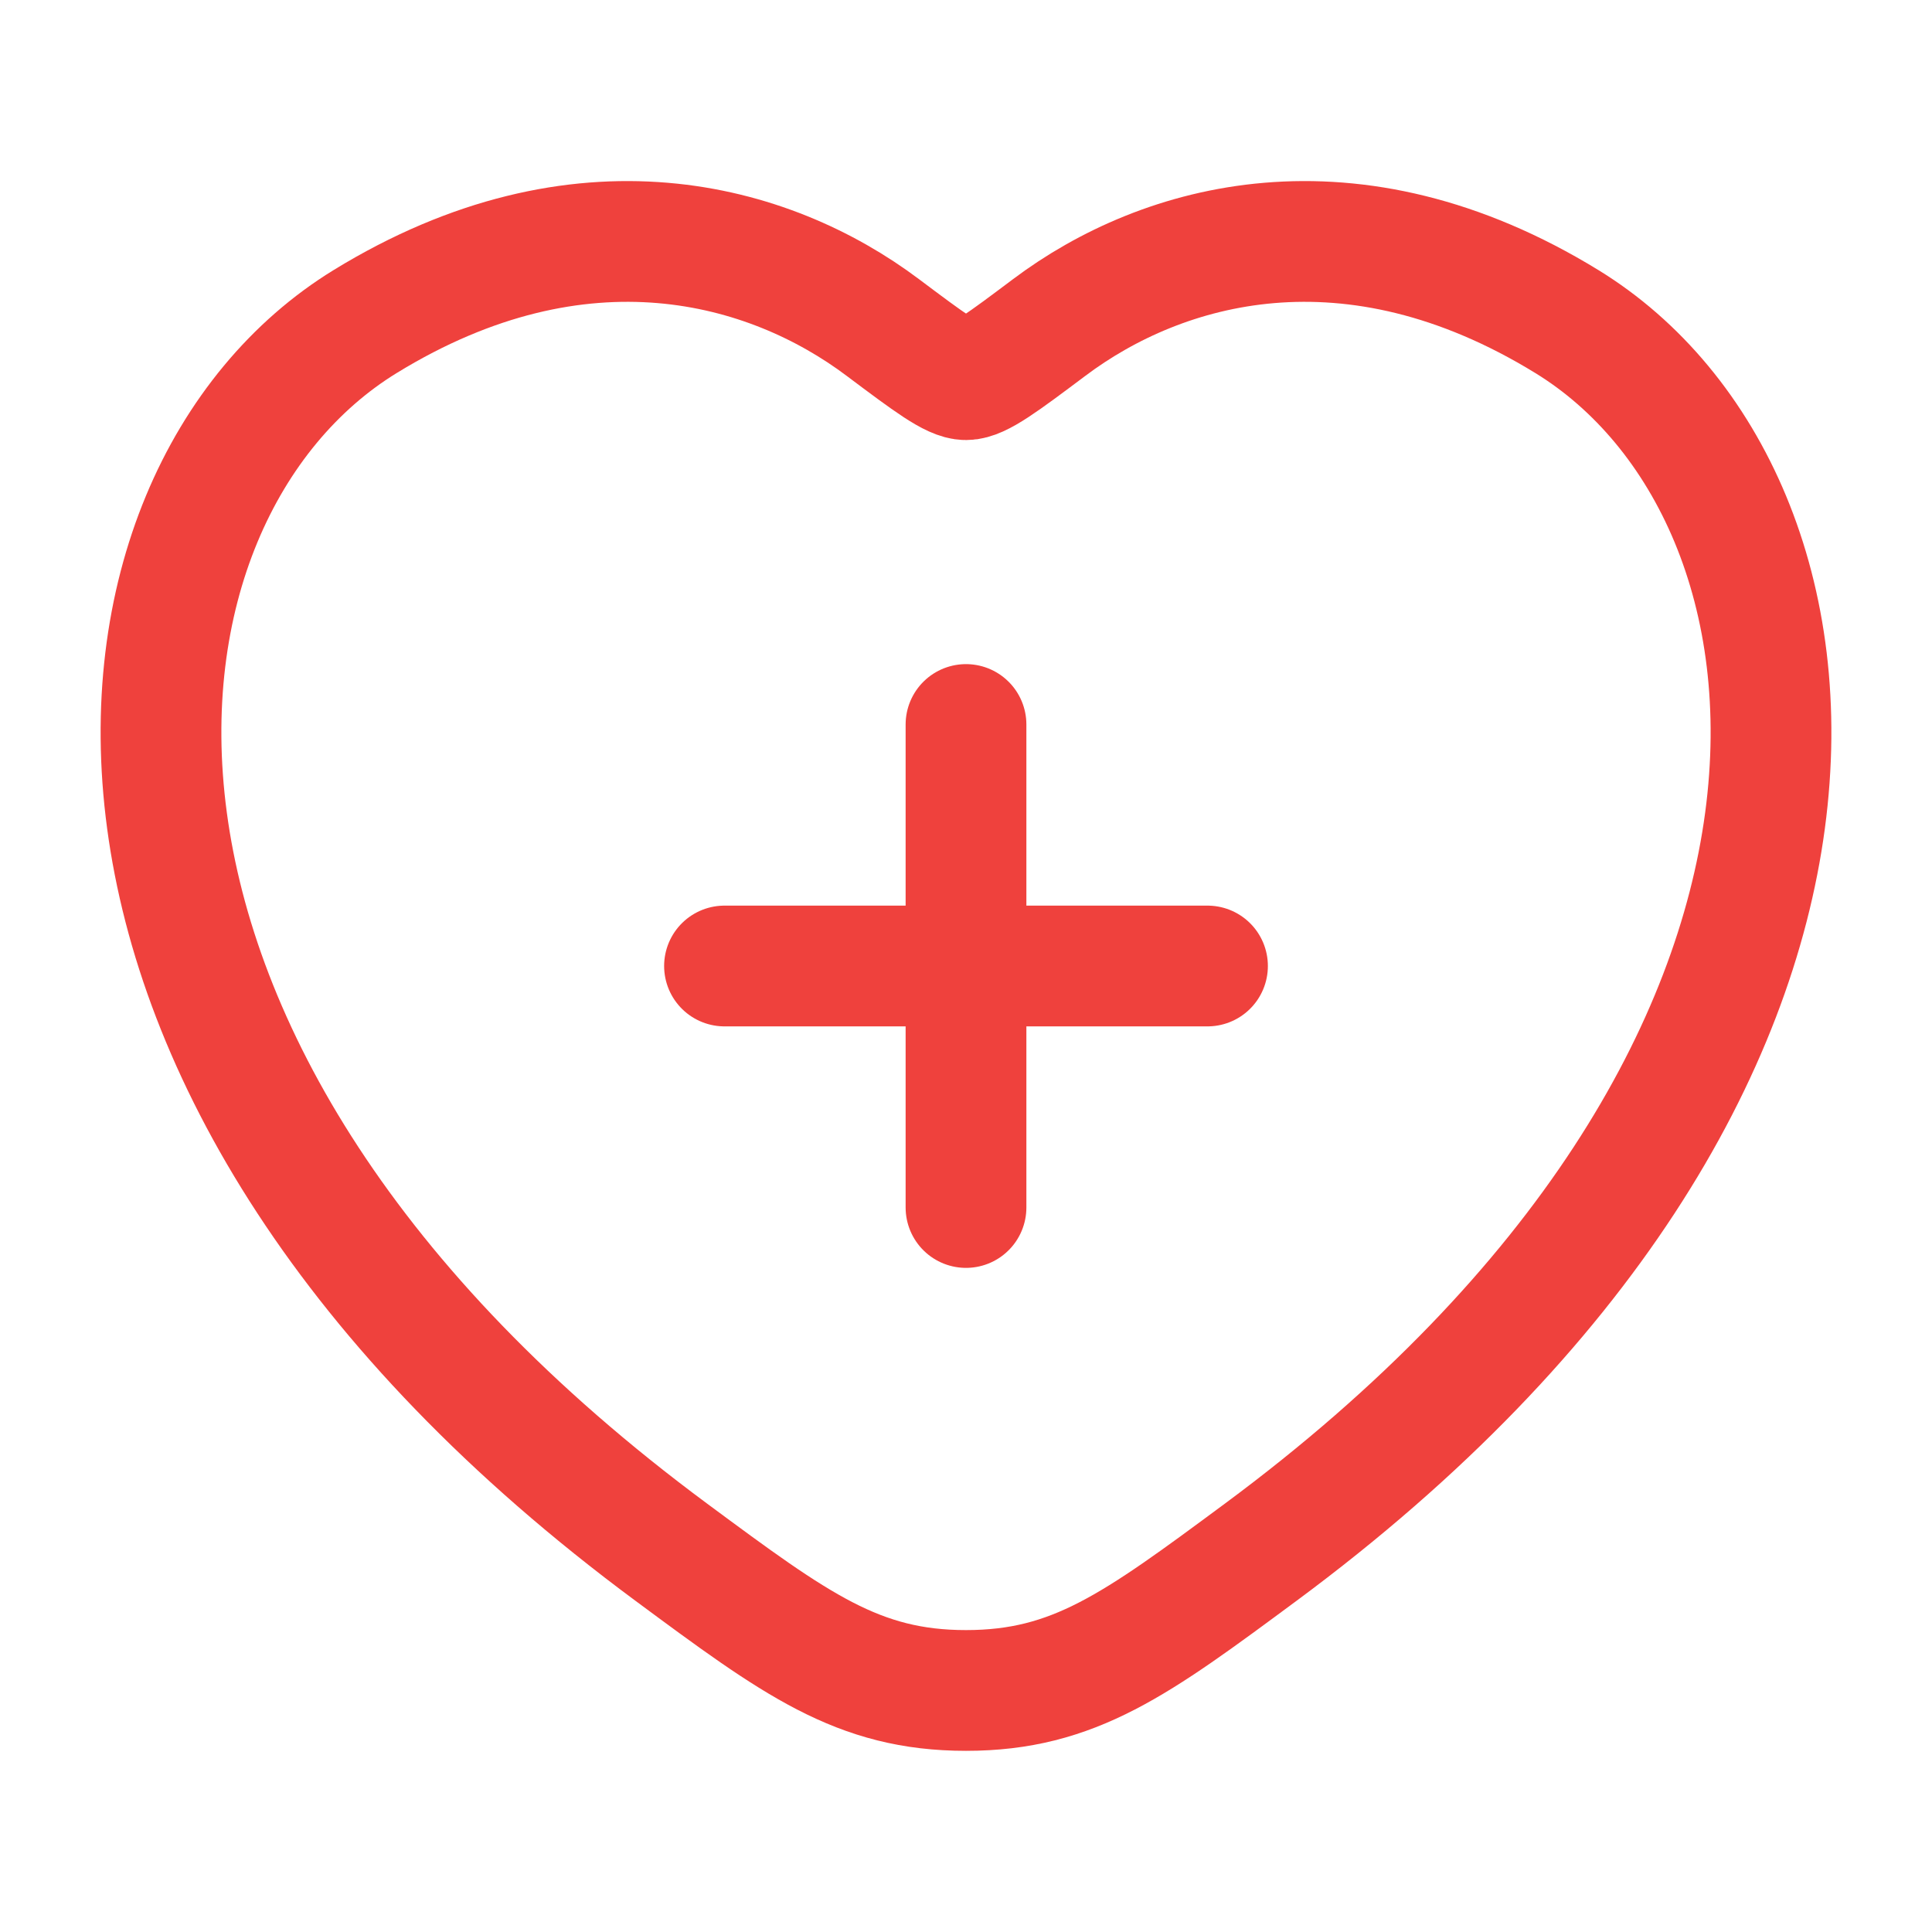 <svg width="100%" height="100%" viewBox="0 0 48 48" fill="none" xmlns="http://www.w3.org/2000/svg">
<path d="M38.925 7.987C33.562 4.697 28.881 6.023 26.069 8.135C24.916 9 24.339 9.433 24 9.433C23.661 9.433 23.084 9 21.931 8.135C19.119 6.023 14.438 4.697 9.075 7.987C2.036 12.304 0.443 26.548 16.679 38.565C19.771 40.854 21.318 41.999 24 41.999C26.682 41.999 28.229 40.854 31.321 38.565C47.557 26.548 45.964 12.304 38.925 7.987Z" stroke="#EF413D" stroke-width="3" stroke-linecap="round"/>
<path d="M24 18V30M18 24H30" stroke="#EF413D" stroke-width="3" stroke-linecap="round"/>
</svg>
